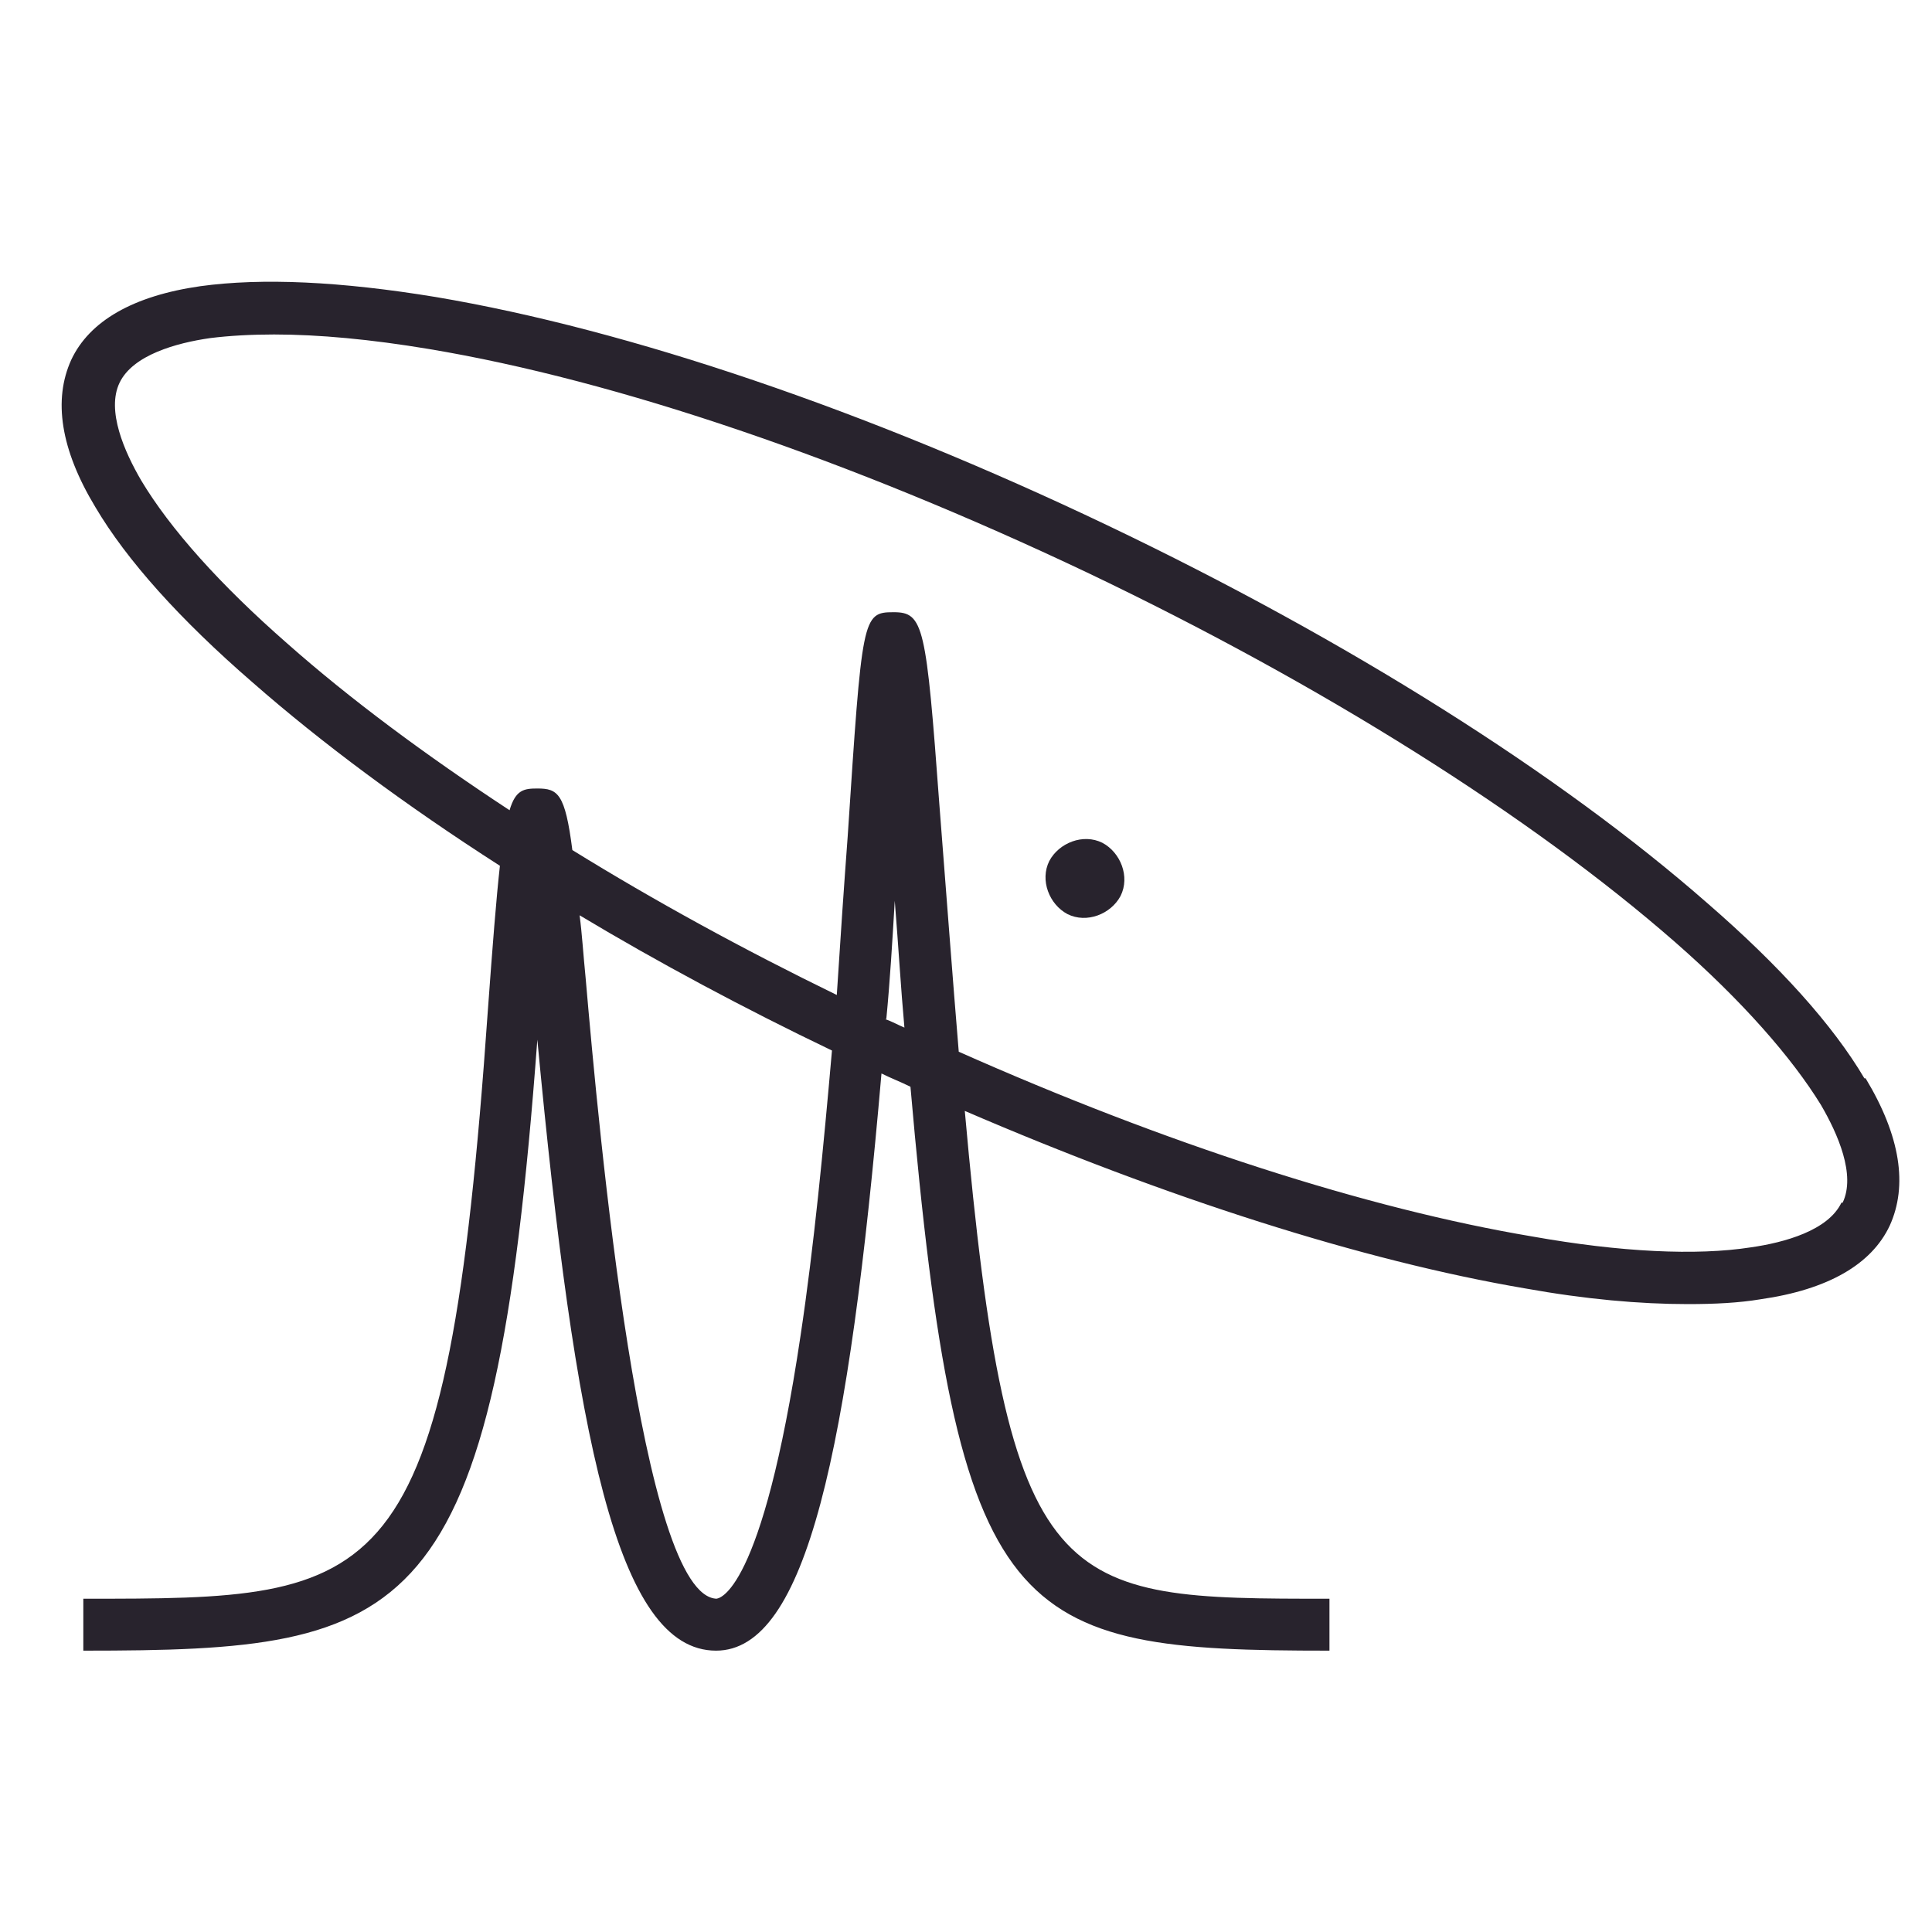 <svg xmlns="http://www.w3.org/2000/svg" viewBox="0 0 16 16"><defs><style>      .cls-1 {        fill: #28232d;      }    </style></defs><g><g id="Layer_1"><g><path class="cls-1" d="M15.44,8.93c-.26-.44-.7-.93-1.3-1.45-1.22-1.07-2.98-2.18-4.97-3.13-1.99-.95-3.96-1.62-5.56-1.89-.79-.13-1.44-.16-1.95-.09-.56.08-.92.29-1.07.61-.15.33-.09.74.2,1.22.26.44.7.93,1.3,1.45.57.5,1.27,1.02,2.05,1.52-.03.27-.06.65-.1,1.2-.34,4.87-.86,4.87-3.35,4.87v.43c2.72,0,3.4-.19,3.76-5.06.31,3.29.66,5.06,1.48,5.06.75,0,1.1-1.66,1.37-4.78.08.04.16.07.24.11.39,4.47.84,4.67,3.47,4.67v-.43c-2.25,0-2.66,0-3.02-4.04,1.67.72,3.29,1.24,4.64,1.47.5.09.95.13,1.35.13.22,0,.42-.01.6-.04.56-.08.92-.29,1.07-.61.15-.33.09-.74-.2-1.22ZM5.94,13.24c-.63,0-.98-3.87-1.09-5.14-.02-.2-.03-.37-.05-.52.65.39,1.36.77,2.09,1.12-.07.8-.15,1.63-.26,2.36-.32,2.15-.68,2.18-.7,2.18ZM7.34,8.44c.03-.31.05-.64.07-.98.03.37.05.72.08,1.05-.05-.02-.1-.05-.16-.07ZM15.25,9.96c-.11.23-.47.33-.75.37-.45.07-1.08.04-1.81-.09-1.37-.23-3.04-.77-4.75-1.53-.05-.6-.1-1.27-.16-2.04-.11-1.49-.13-1.6-.38-1.6h0c-.26,0-.26.04-.38,1.86-.03.4-.06.84-.09,1.31-.78-.38-1.51-.78-2.19-1.2-.06-.47-.12-.51-.29-.51-.11,0-.18.01-.23.18-.7-.46-1.32-.92-1.84-1.38-.56-.49-.97-.95-1.21-1.35-.14-.24-.29-.58-.18-.81.11-.23.47-.33.75-.37.16-.02.34-.03.53-.03.37,0,.8.04,1.28.12,1.56.26,3.49.92,5.45,1.85,1.95.93,3.68,2.02,4.87,3.06.56.49.97.96,1.21,1.35.14.24.29.58.18.81Z"></path><path class="cls-1" d="M9.13,6.98c-.16-.08-.36,0-.44.15-.08.16,0,.36.15.44.16.08.36,0,.44-.15.08-.16,0-.36-.15-.44Z"></path></g></g></g></svg>